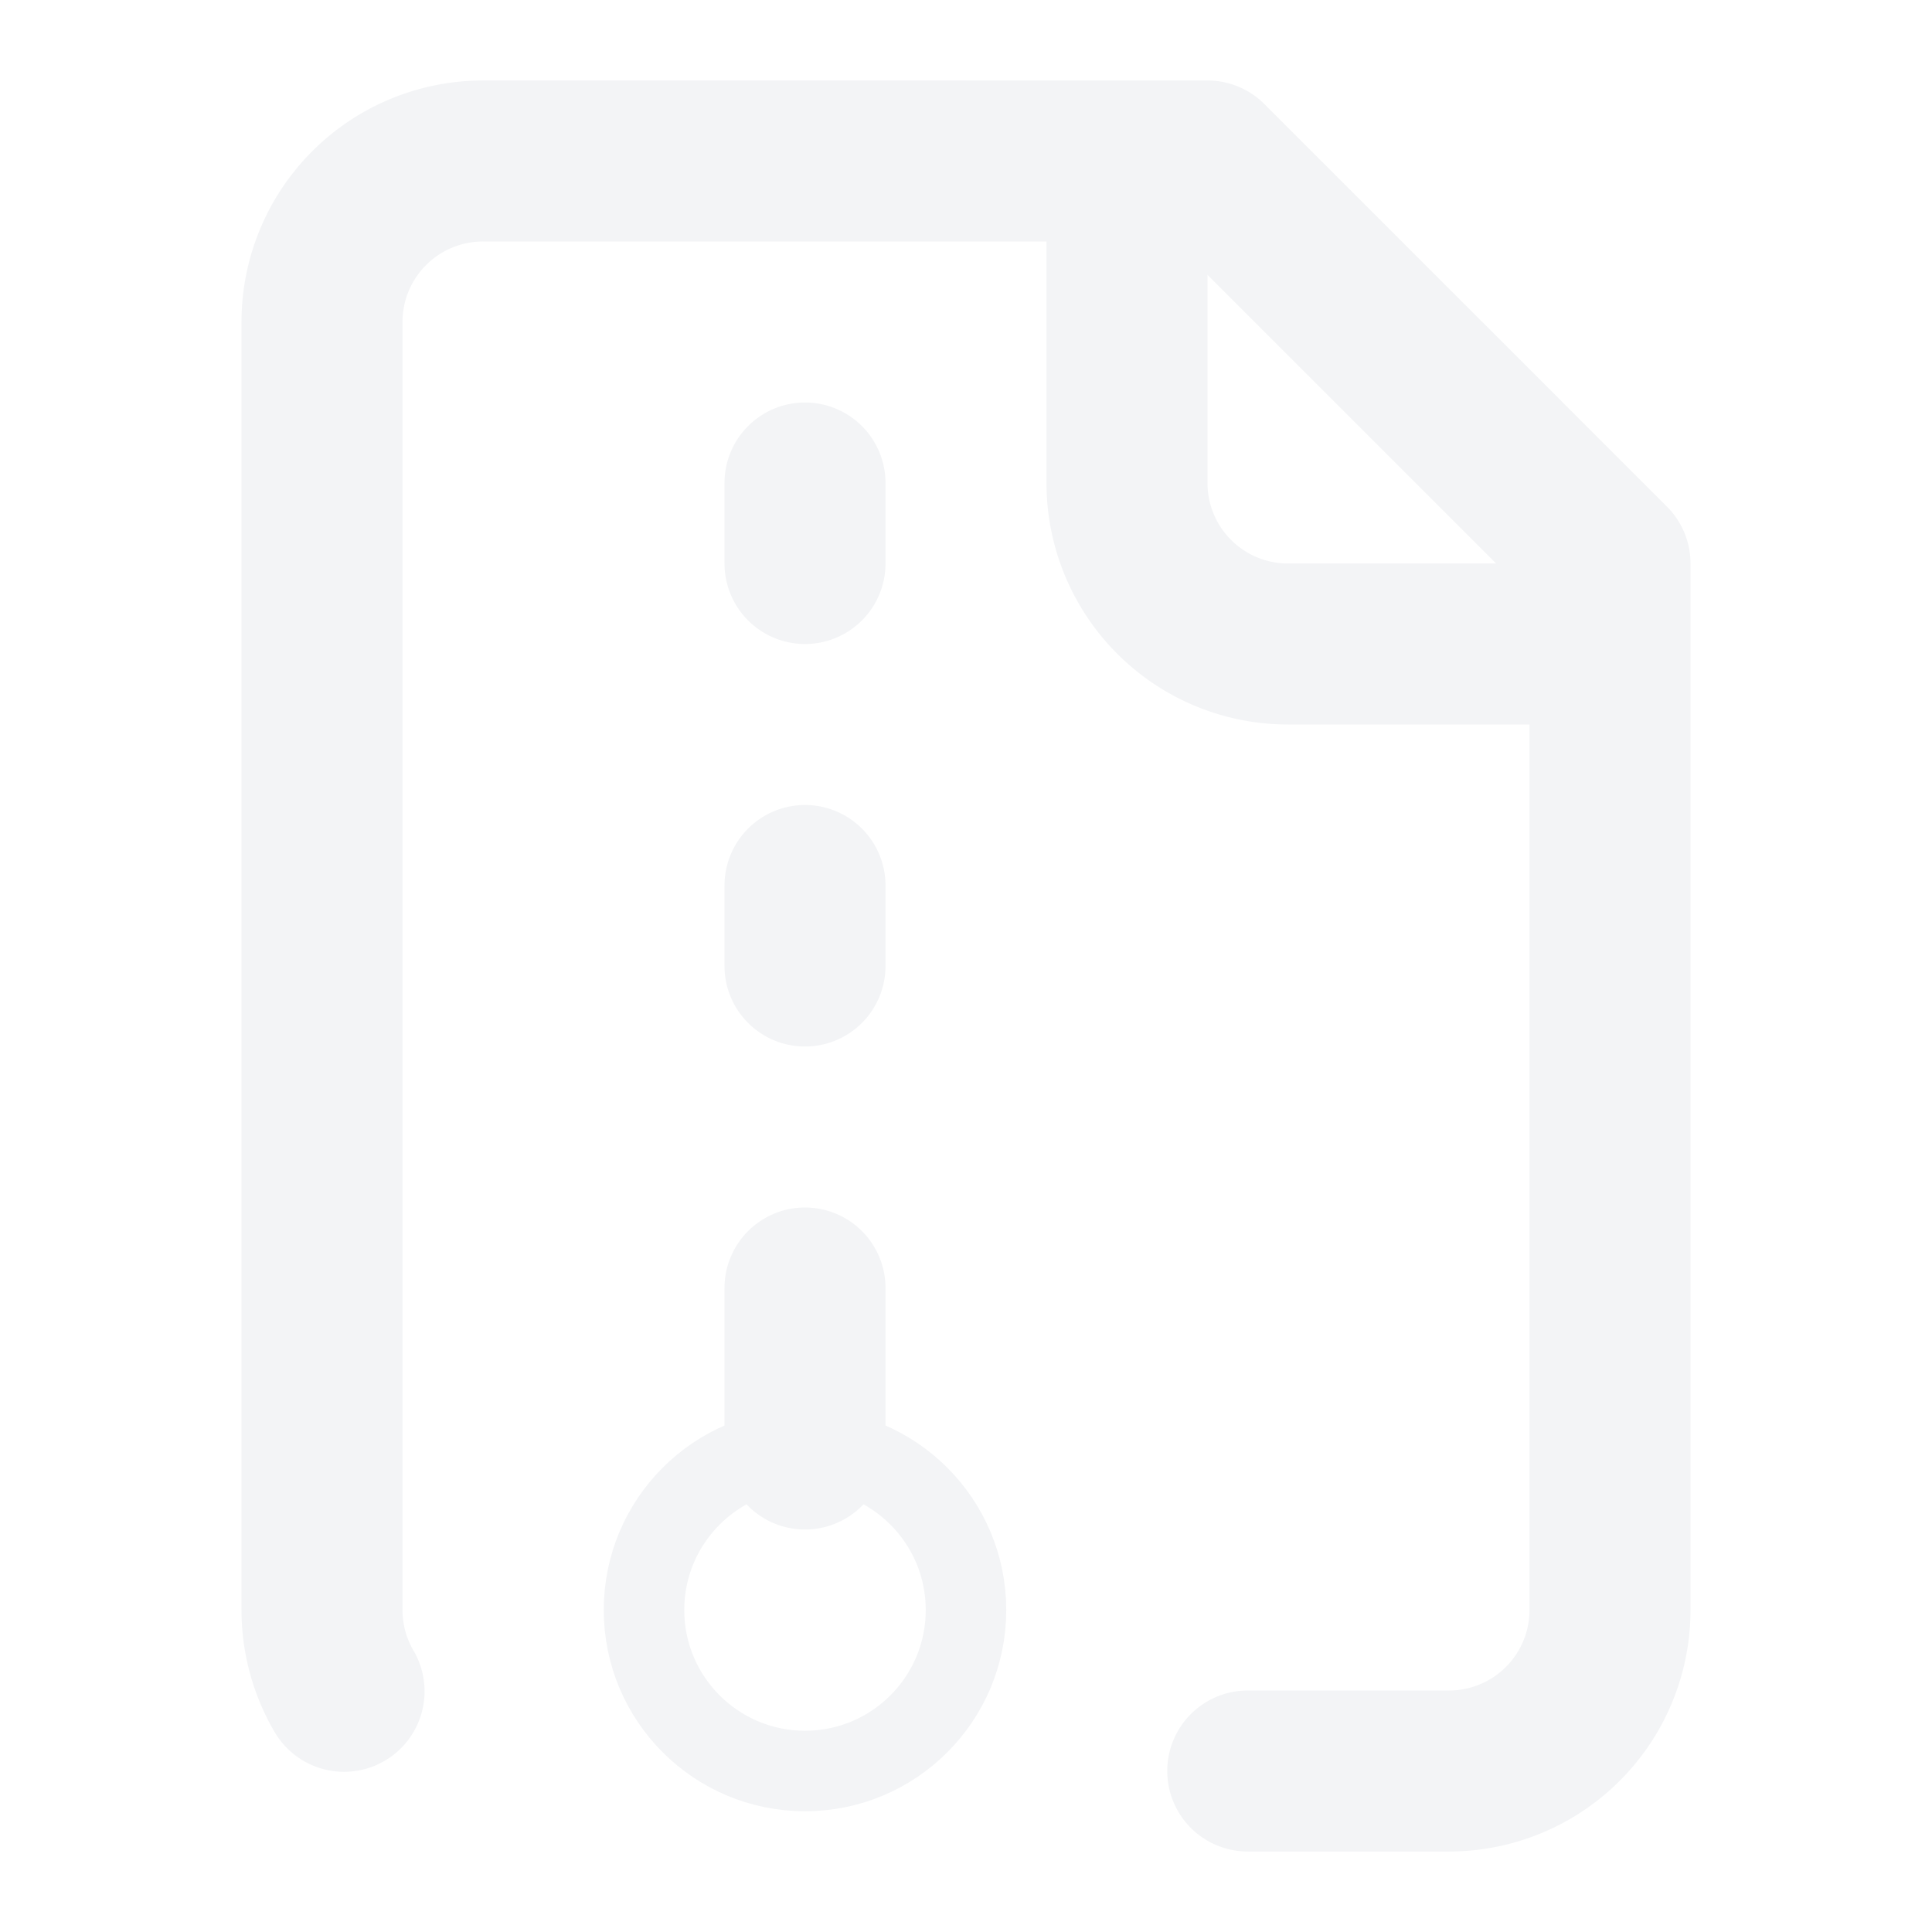 <svg xmlns="http://www.w3.org/2000/svg"
    
    fill="none"
    stroke="currentColor"
    viewBox="0 0 24 24"
    >
    <style>
        :root {
            background-color: #7c3bed;
            color: #f3f4f6;
            filter: brightness(1);
        }
        @media (prefers-color-scheme: dark) {
            :root {
            filter: brightness(2);
            }
        }
    </style>
    <path
        stroke-linecap="round"
        stroke-linejoin="round"
        stroke-width="2"
        d="M10 12v-1M10 18v-2M10 7V6M14 2v4a2 2 0 0 0 2 2h4M15.5 22H18a2 2 0 0 0 2-2V7l-5-5H6a2 2 0 0 0-2 2v16a2 2 0 0 0 .274 1.01"
    ></path>
    <circle cx="10" cy="20" r="2"></circle>
</svg>
